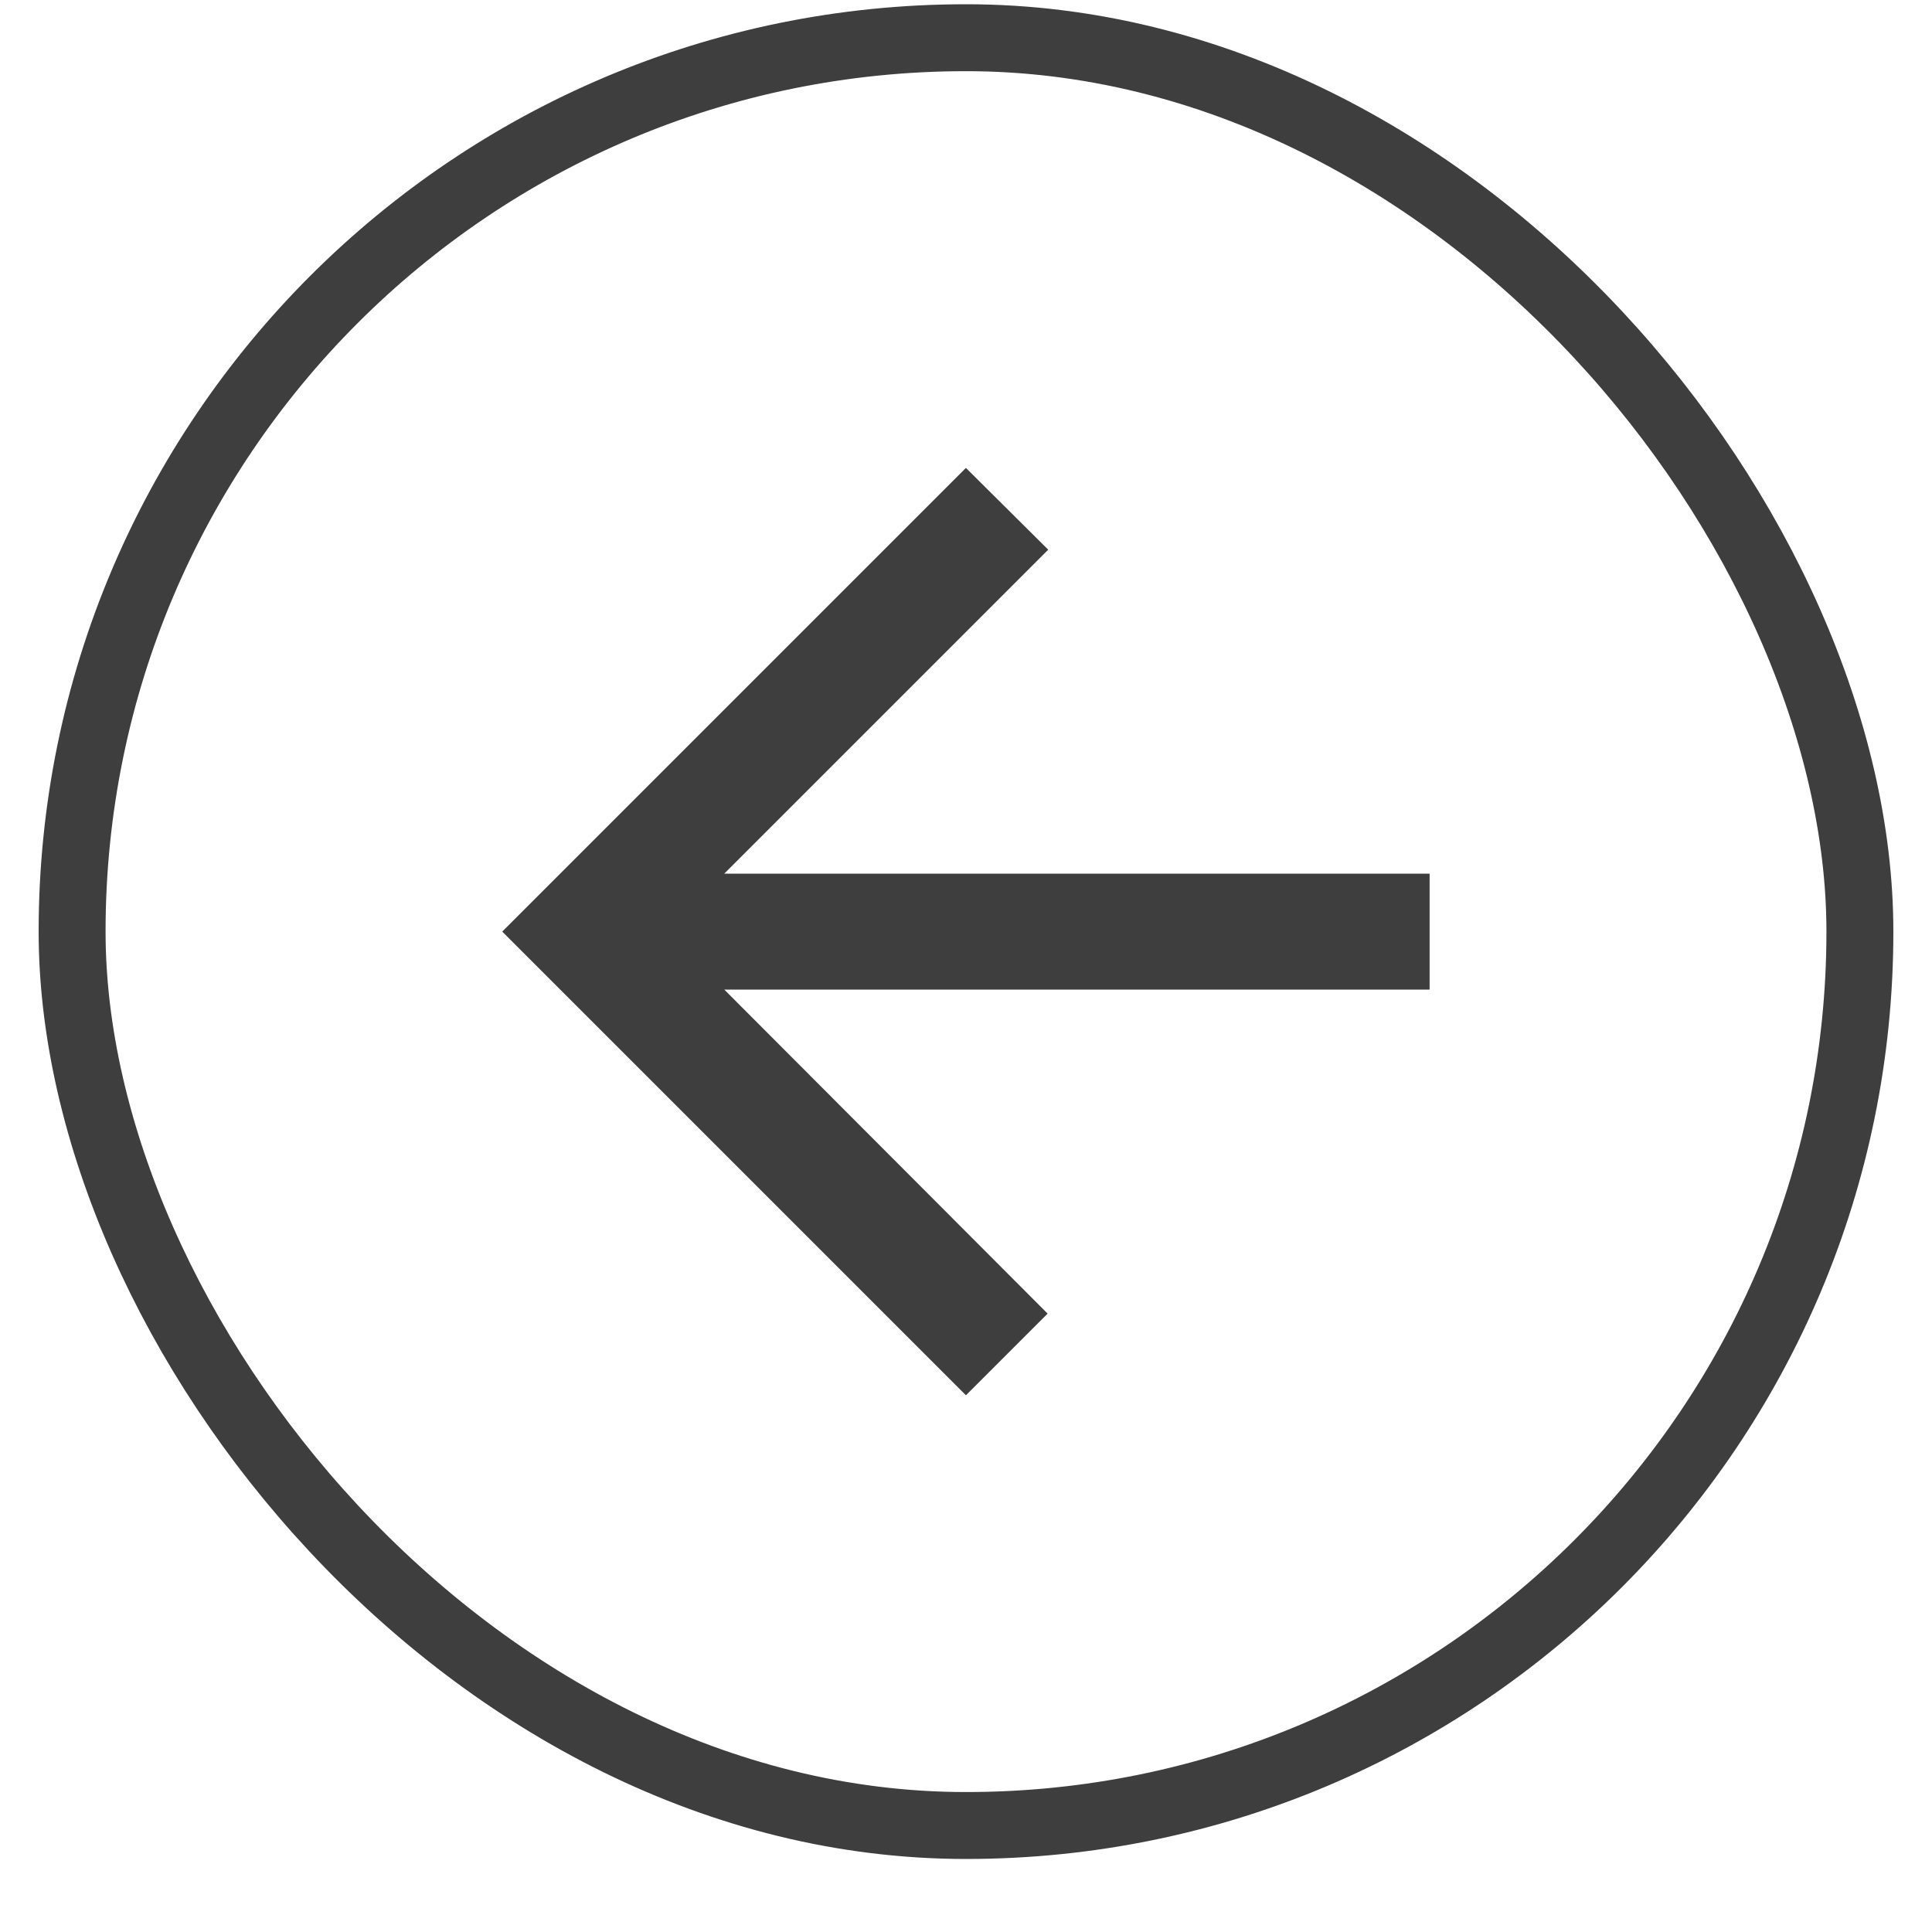 <svg width="25" height="25" viewBox="0 0 25 25" fill="none" xmlns="http://www.w3.org/2000/svg">
<rect x="0.933" y="0.488" width="23.134" height="23.134" rx="11.567" stroke="#3E3E3E" stroke-width="0.866"/>
<path d="M18.499 11.305H9.372L13.564 7.113L12.499 6.055L6.499 12.055L12.499 18.055L13.556 16.998L9.372 12.805H18.499V11.305Z" fill="#3E3E3E"/>
</svg>
